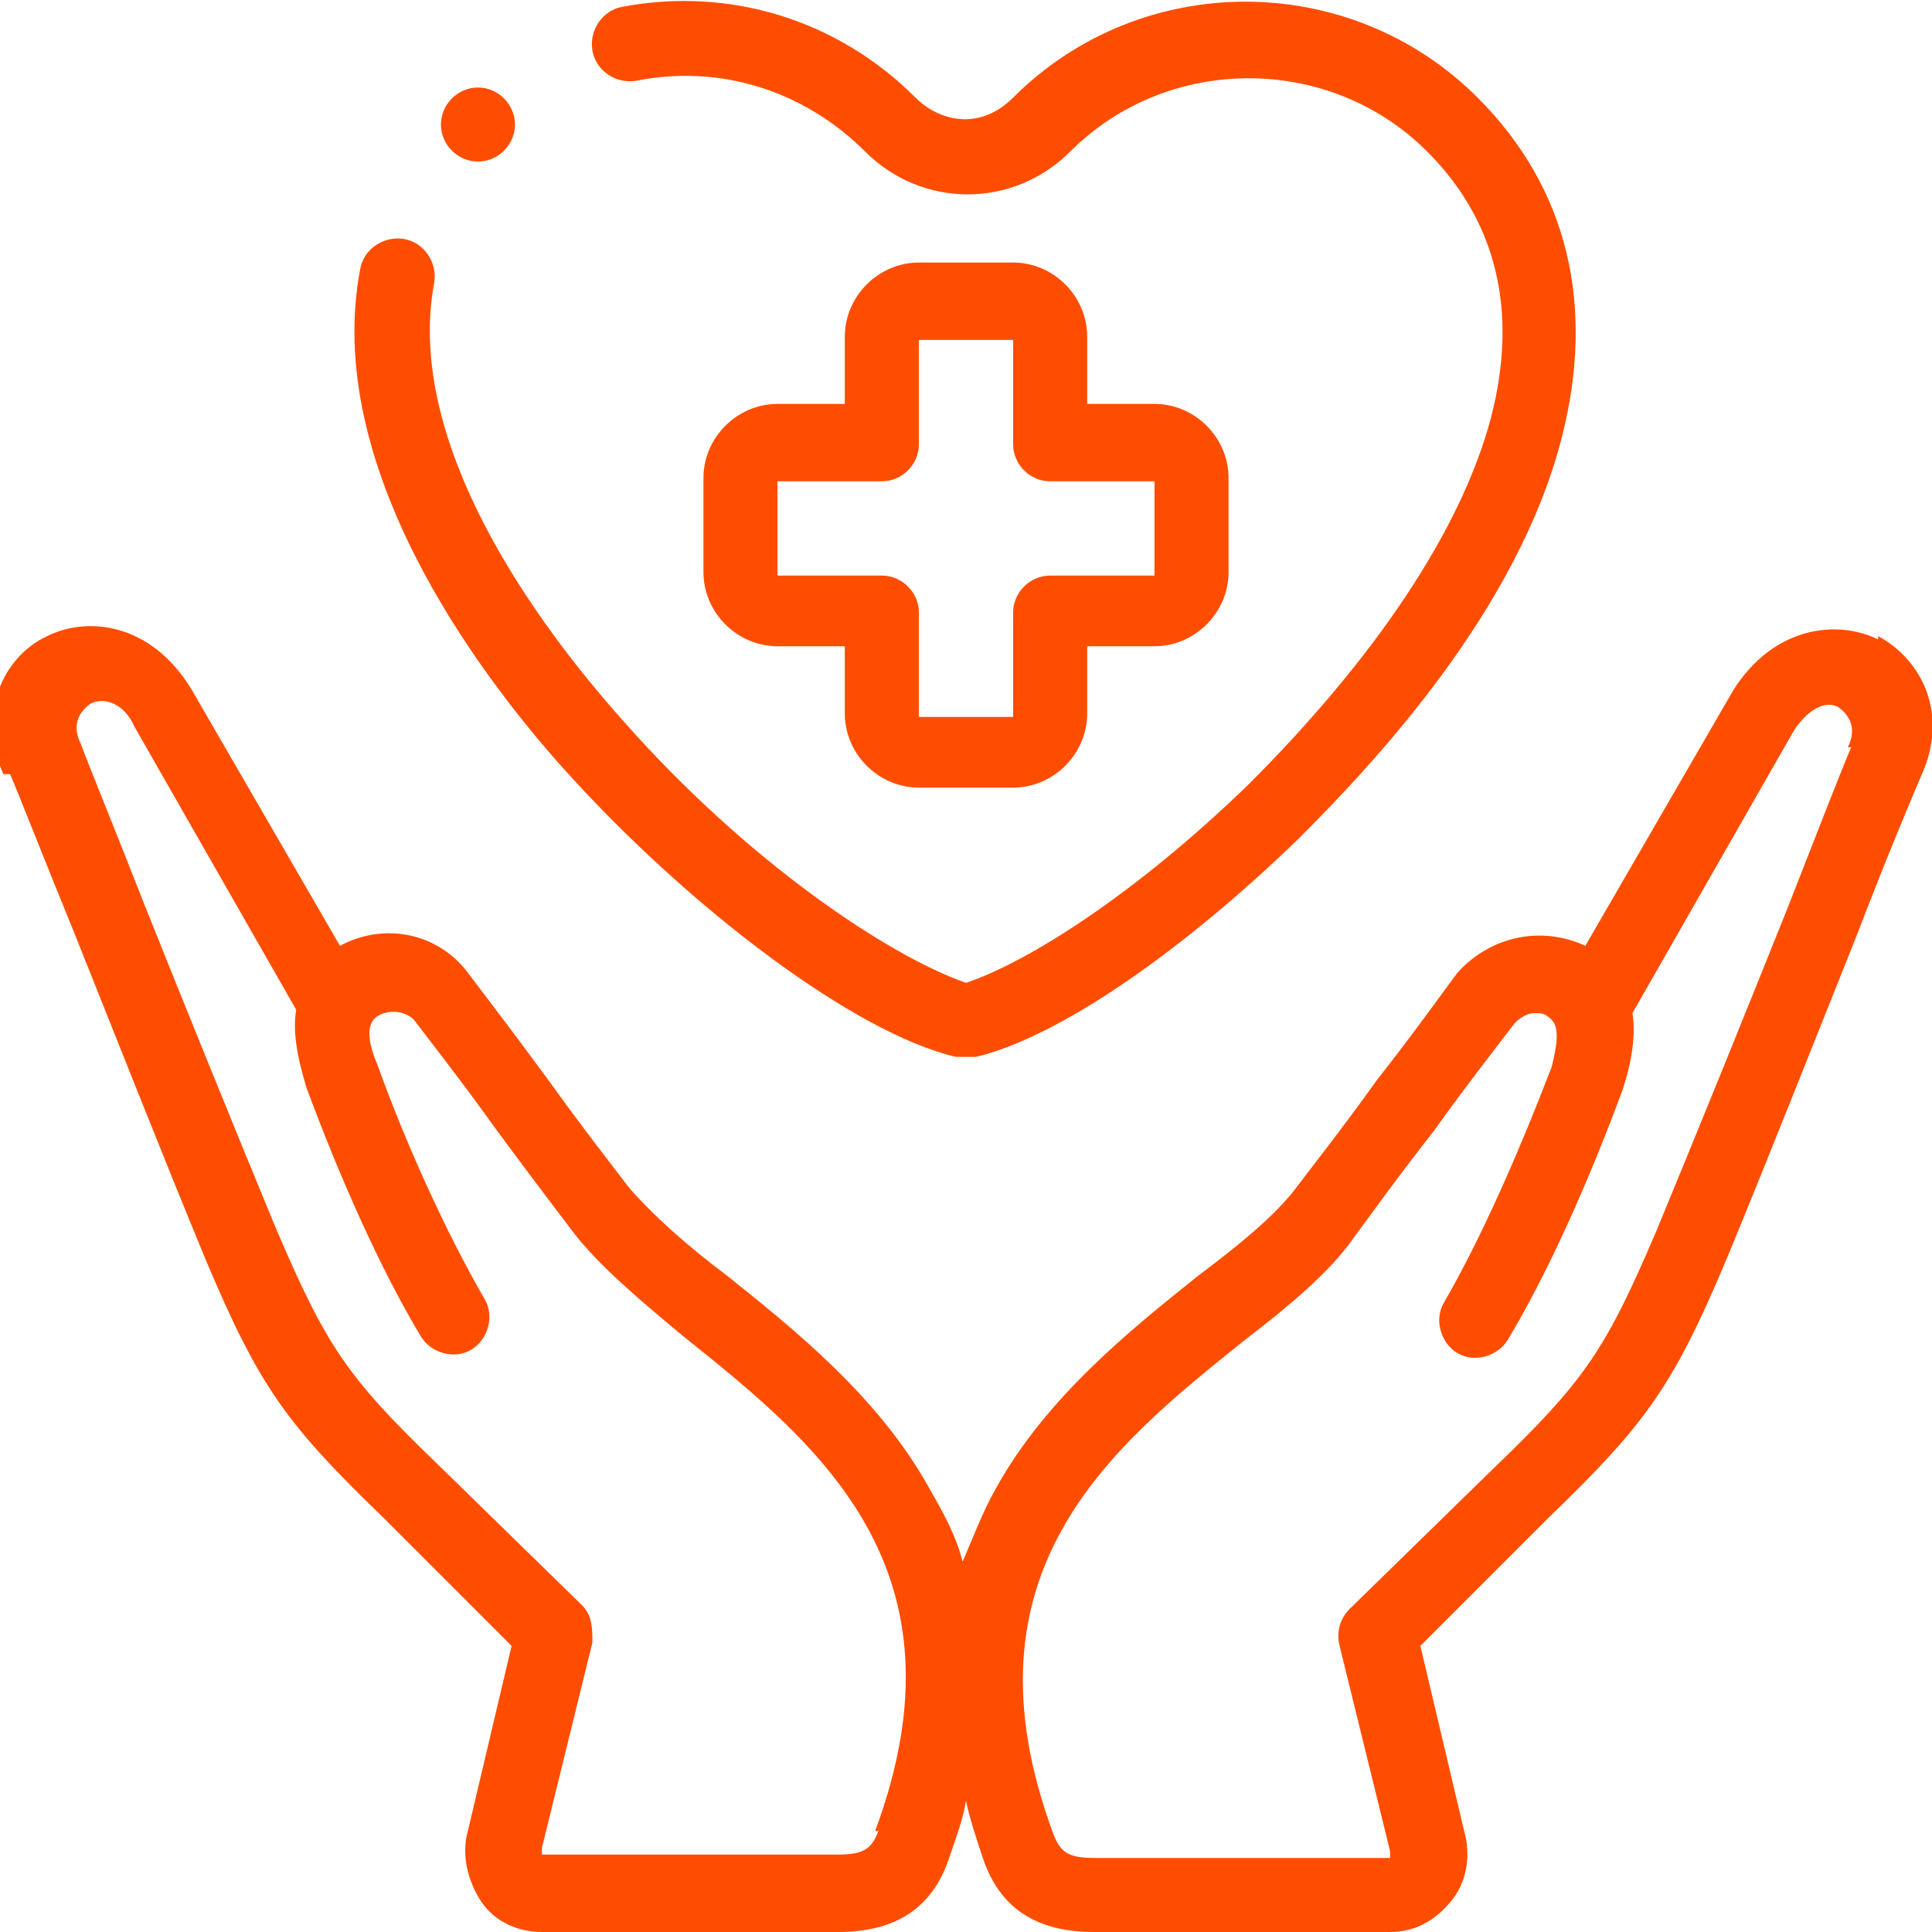 <?xml version="1.0" encoding="UTF-8"?>
<svg xmlns="http://www.w3.org/2000/svg" version="1.1" viewBox="0 0 57.4 57.4">
  <defs>
    <style>
      .cls-1 {
        fill: #ff4d00;
      }
    </style>
  </defs>
  <!-- Generator: Adobe Illustrator 28.7.7, SVG Export Plug-In . SVG Version: 1.2.0 Build 194)  -->
  <g>
    <g id="Capa_2">
      <g id="Capa_1-2">
        <g>
          <path class="cls-1" d="M55.8,19c-1.2-.6-3.1-.4-4.3,1.5h0s-4.4,7.6-4.4,7.6c-1.3-.6-2.8-.3-3.8.8-.3.4-1.3,1.8-2.4,3.2-1,1.4-2.1,2.8-2.4,3.2-.6.8-1.7,1.7-2.9,2.6-2,1.6-4.5,3.6-6,6.3-.4.7-.7,1.5-1,2.2-.2-.8-.6-1.5-1-2.2-1.5-2.7-4-4.7-6-6.3-1.2-.9-2.2-1.8-2.9-2.6-.3-.4-1.4-1.8-2.4-3.2-1.1-1.5-2.1-2.8-2.4-3.2-.9-1.2-2.5-1.5-3.8-.8l-4.4-7.6h0c-1.2-2-3.1-2.2-4.3-1.6-1.3.6-2.1,2.3-1.3,4.1H.3c.3.7,1,2.5,1.9,4.7,1.2,3,2.7,6.8,3.9,9.7,1.6,3.8,2.4,4.9,5.3,7.7l3.8,3.8-1.3,5.5c-.2.7,0,1.5.4,2.1.4.6,1.1.9,1.8.9h8.8c1.7,0,2.8-.7,3.3-2.2.2-.6.4-1.1.5-1.7.1.5.3,1.1.5,1.7.5,1.5,1.6,2.2,3.3,2.2h8.8c.7,0,1.3-.3,1.8-.9.5-.6.6-1.4.4-2.1l-1.3-5.5,3.8-3.8c2.9-2.8,3.7-3.9,5.3-7.7,1.2-2.9,2.7-6.7,3.9-9.7.8-2.1,1.6-4,1.9-4.7h0c.8-1.8,0-3.4-1.3-4.1h0ZM26.1,54.4c-.2.5-.4.7-1.2.7h-8.8s0,0,0-.2h0s1.5-6.1,1.5-6.1c0-.4,0-.8-.3-1.1l-4.3-4.2c-2.7-2.6-3.3-3.5-4.8-7-1.2-2.9-2.7-6.6-3.9-9.6-.9-2.3-1.6-4-1.9-4.8-.3-.6,0-1,.3-1.2.4-.2,1,0,1.3.7l4.8,8.4c-.1.6,0,1.3.3,2.3,1,2.7,2.2,5.4,3.4,7.4.3.5,1,.7,1.5.4.5-.3.7-1,.4-1.5-1.1-1.9-2.3-4.5-3.2-7-.3-.7-.3-1.2,0-1.4.3-.2.8-.2,1.1.1.3.4,1.4,1.8,2.4,3.2,1.1,1.5,2.1,2.8,2.4,3.2.8,1,2,2,3.2,3,4,3.2,8.6,6.9,5.7,14.7h0ZM55,22.2c-.3.7-1,2.5-1.9,4.8-1.2,3-2.7,6.7-3.9,9.6-1.5,3.5-2.1,4.4-4.8,7l-4.3,4.2c-.3.3-.4.7-.3,1.1l1.5,6.1h0c0,.1,0,.2,0,.2h-8.8c-.8,0-1-.2-1.2-.7-2.9-7.8,1.7-11.5,5.7-14.7,1.3-1,2.5-2,3.2-3,.3-.4,1.3-1.8,2.4-3.2,1-1.4,2.1-2.8,2.4-3.2.2-.2.4-.3.6-.3s.3,0,.5.2c.2.2.2.6,0,1.4-1,2.6-2.1,5.1-3.2,7-.3.5-.1,1.2.4,1.5.5.3,1.2.1,1.5-.4,1.2-2,2.4-4.7,3.4-7.4.3-.9.4-1.7.3-2.3l4.8-8.4c.4-.6.9-.9,1.3-.7.3.2.6.6.3,1.2h0Z"/>
          <path class="cls-1" d="M28.4,31.4c0,0,.2,0,.3,0s.2,0,.3,0c2.5-.6,6.2-3.2,9.6-6.5,2.3-2.3,6.5-6.8,7.8-11.9,1-3.9.2-7.4-2.5-10.1-3.8-3.8-10-3.8-13.8,0-1,1-2.2.7-2.9,0C24.9.6,21.7-.4,18.5.2c-.6.1-1,.7-.9,1.3.1.6.7,1,1.3.9,2.5-.5,5,.3,6.8,2.1,1.7,1.7,4.4,1.7,6.1,0,2.9-2.9,7.7-2.9,10.6,0,2.1,2.1,2.7,4.8,1.9,7.9-.9,3.4-3.5,7.2-7.2,10.9-3.4,3.3-6.6,5.3-8.4,5.9-2.3-.8-6.5-3.6-10.2-7.8-2.5-2.8-6.5-8.2-5.6-13,.1-.6-.3-1.2-.9-1.3-.6-.1-1.2.3-1.3.9-1.1,5.8,3.4,11.9,6.1,14.9,3.7,4.1,8.6,7.8,11.6,8.5h0Z"/>
          <path class="cls-1" d="M30.1,7.8h-2.8c-1.2,0-2.2,1-2.2,2.2v2h-2c-1.2,0-2.2,1-2.2,2.2v2.8c0,1.2,1,2.2,2.2,2.2h2v2c0,1.2,1,2.2,2.2,2.2h2.8c1.2,0,2.2-1,2.2-2.2v-2h2c1.2,0,2.2-1,2.2-2.2v-2.8c0-1.2-1-2.2-2.2-2.2h-2v-2c0-1.2-1-2.2-2.2-2.2ZM34.3,14.3v2.8h-3.1c-.6,0-1.1.5-1.1,1.1v3.1h-2.8v-3.1c0-.6-.5-1.1-1.1-1.1h-3.1v-2.8h3.1c.6,0,1.1-.5,1.1-1.1v-3.1h2.8v3.1c0,.6.5,1.1,1.1,1.1h3.1Z"/>
          <path class="cls-1" d="M14.2,4.8c.6,0,1.1-.5,1.1-1.1s-.5-1.1-1.1-1.1h0c-.6,0-1.1.5-1.1,1.1s.5,1.1,1.1,1.1Z"/>
        </g>
      </g>
    </g>
  </g>
</svg>